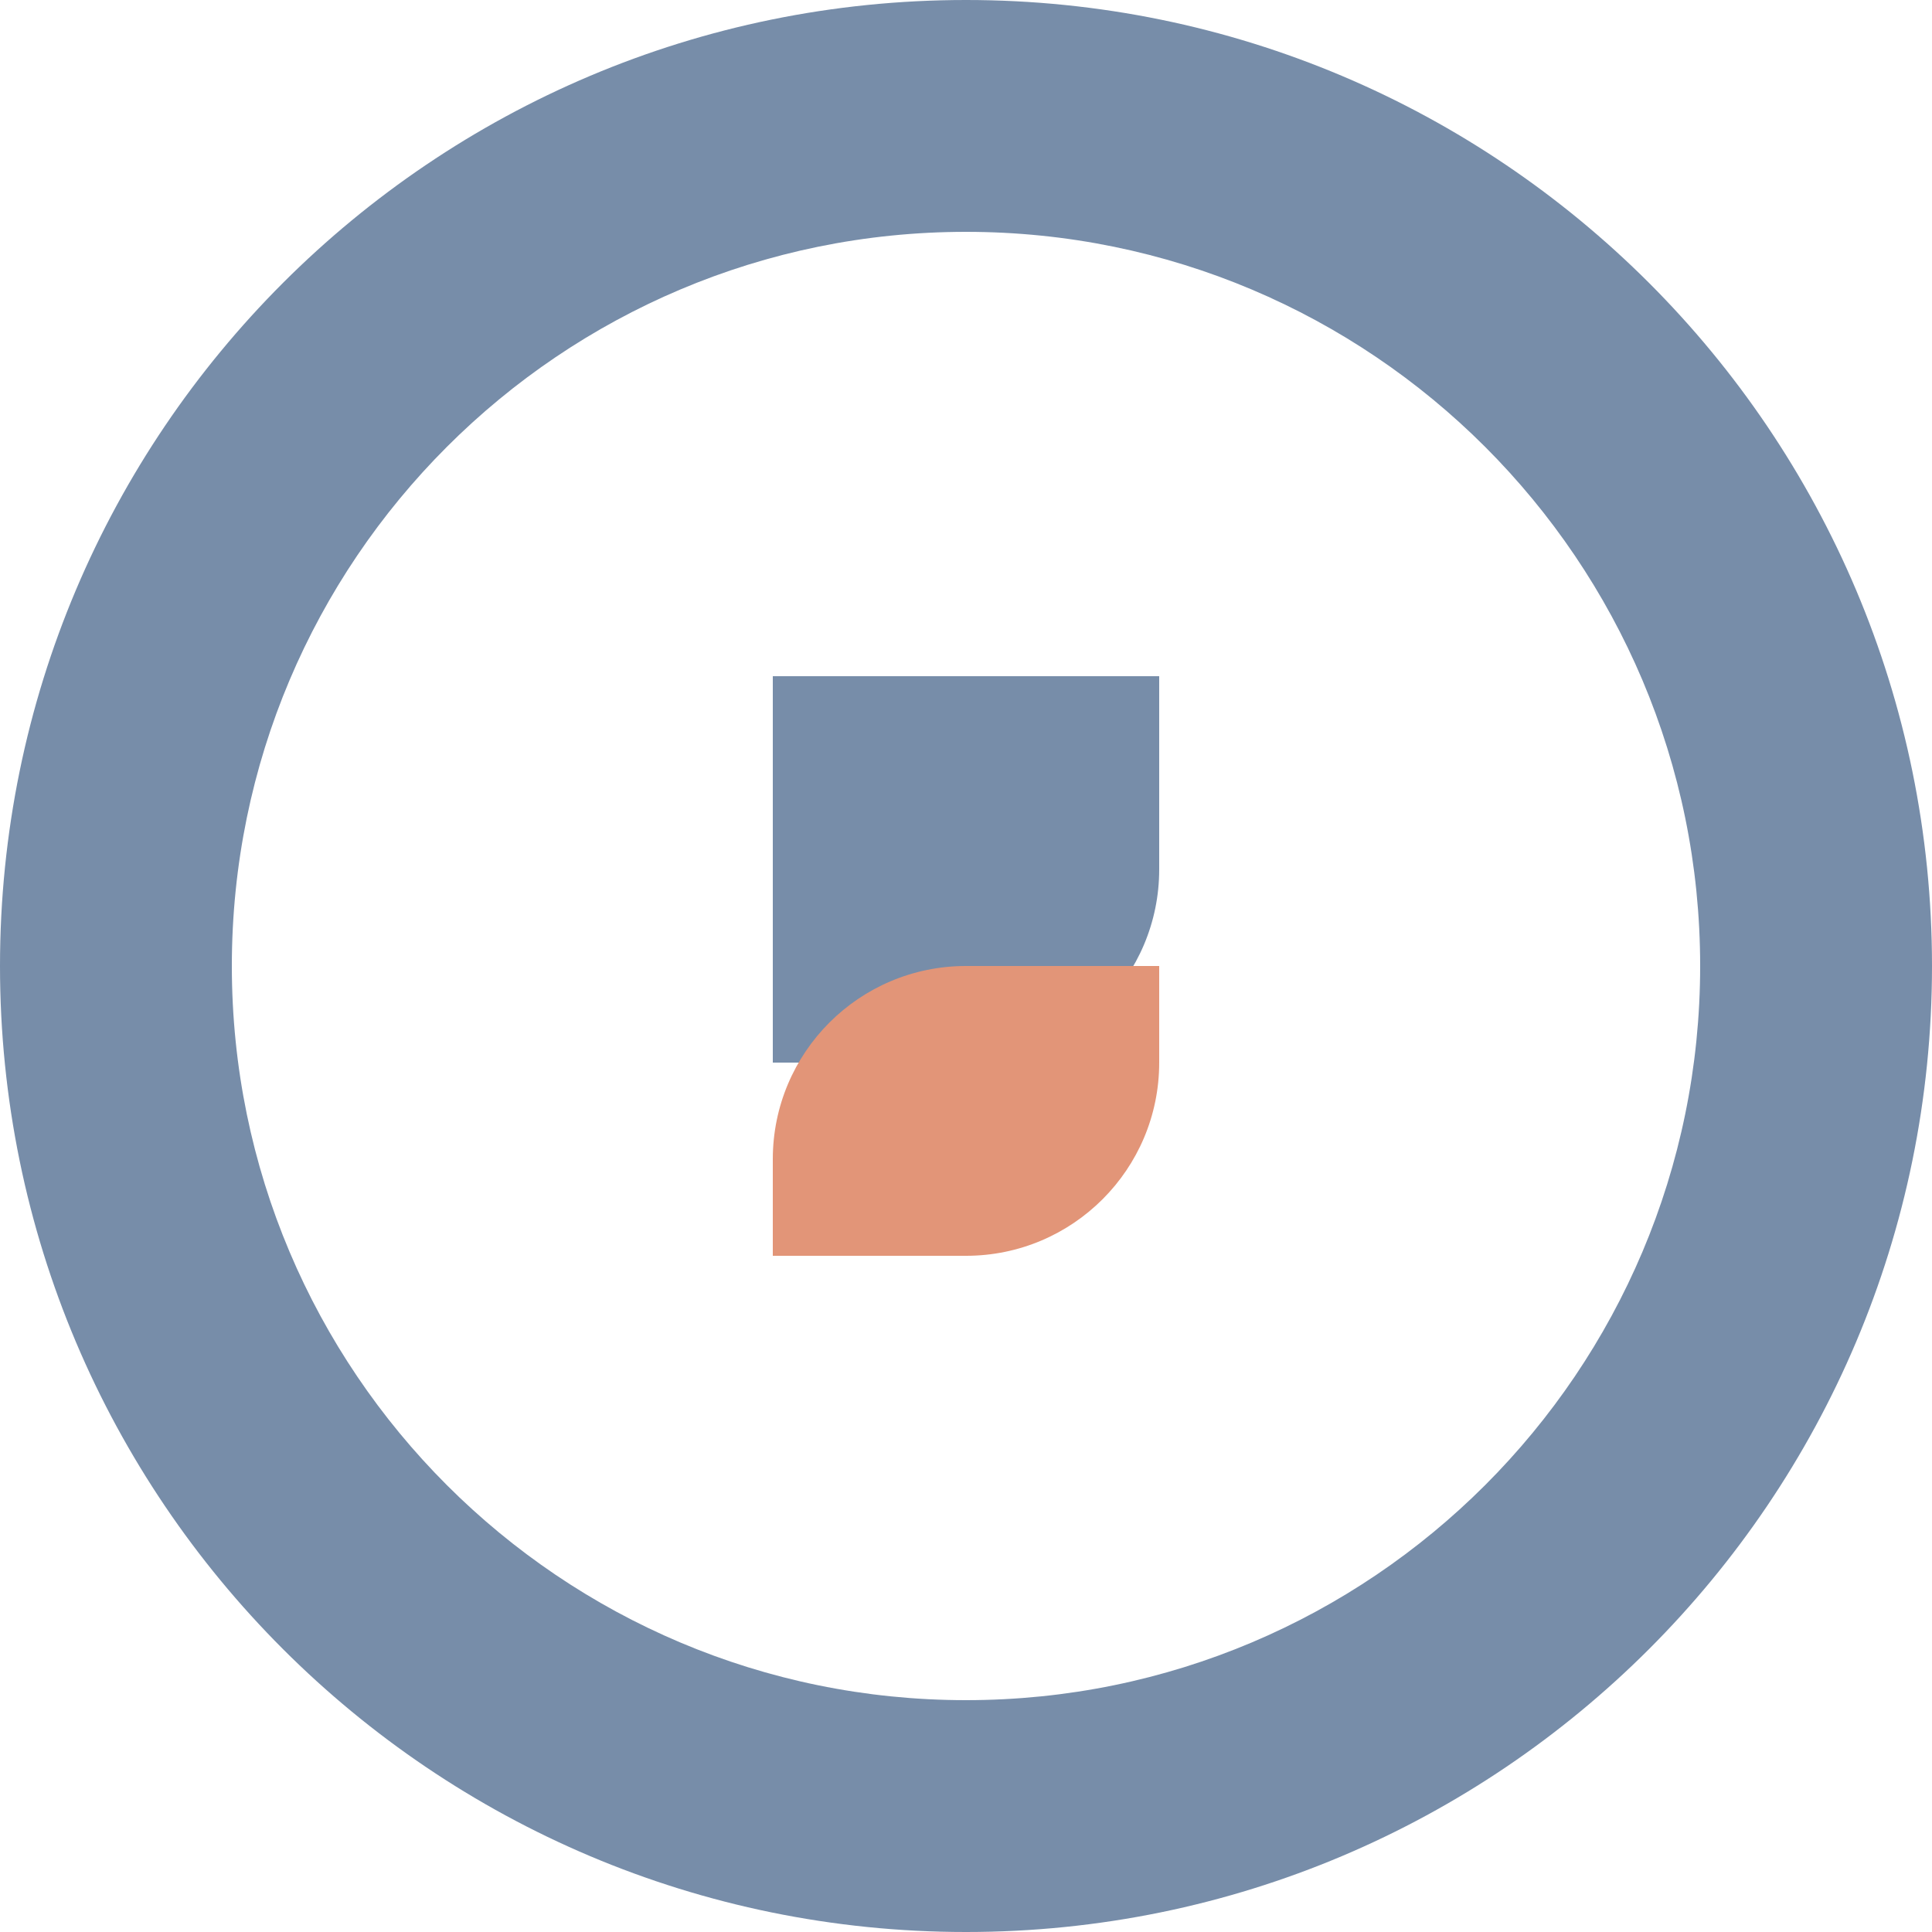 <svg width="100" height="100" viewBox="0 0 100 100" fill="none" xmlns="http://www.w3.org/2000/svg">
<path fill-rule="evenodd" clip-rule="evenodd" d="M50 0C22.386 0 0 22.386 0 50C0 77.614 22.386 100 50 100C77.614 100 100 77.614 100 50C100 22.386 77.614 0 50 0ZM50 88C29.013 88 12 70.987 12 50C12 29.013 29.013 12 50 12C70.987 12 88 29.013 88 50C88 70.987 70.987 88 50 88Z" fill="#778DA9"/>
<path d="M40 35H60V45C60 50.523 55.523 55 50 55H40V35Z" fill="#778DA9"/>
<path d="M40 60V65H50C55.523 65 60 60.523 60 55V50H50C44.477 50 40 54.477 40 60Z" fill="#E29578"/>
</svg>
